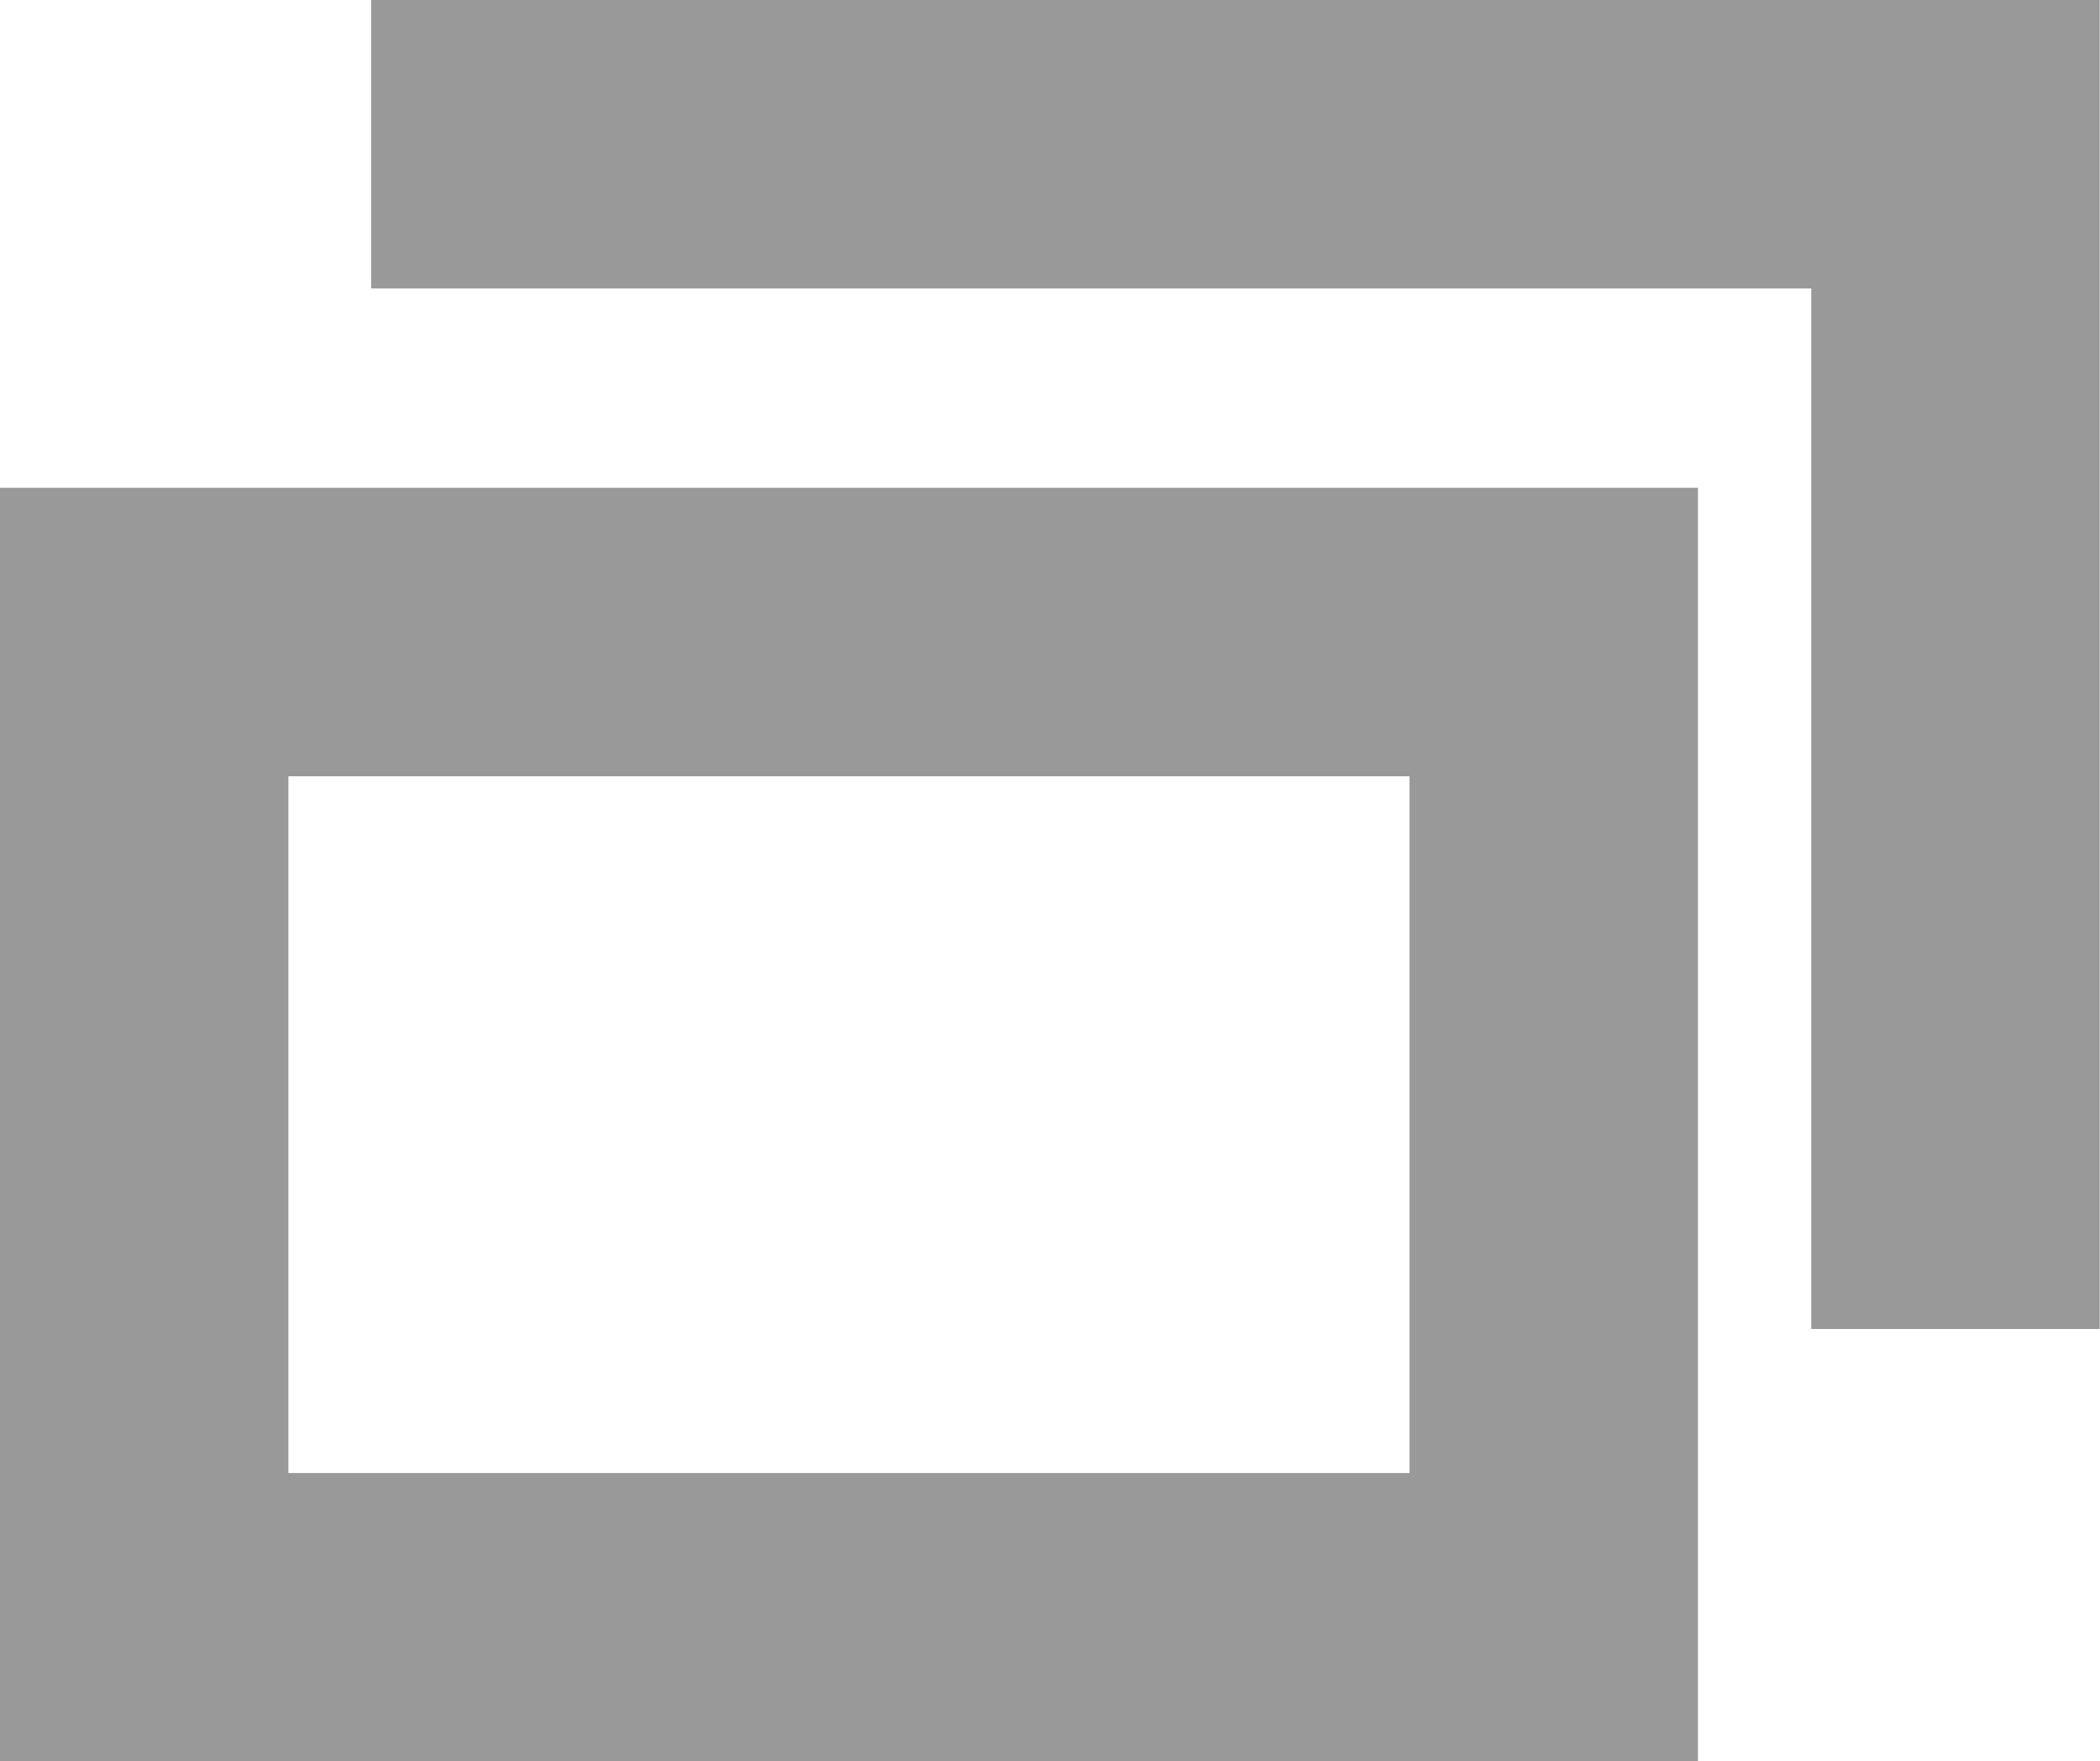 <svg xmlns="http://www.w3.org/2000/svg" width="7.281" height="6.105" viewBox="0 0 7.281 6.105">
  <g id="footer-file-icon" transform="translate(-374 -1261.073)" opacity="0.5">
    <g id="長方形_2871" data-name="長方形 2871" transform="translate(374 1262.764)" fill="none" stroke="#333" stroke-width="1">
      <rect width="5.887" height="4.415" stroke="none"/>
      <rect x="0.5" y="0.5" width="4.887" height="3.415" fill="none"/>
    </g>
    <path id="パス_14697" data-name="パス 14697" d="M375.075,1261.573h5.493v4.107" transform="translate(0.212)" fill="none" stroke="#333" stroke-width="1"/>
  </g>
</svg>
